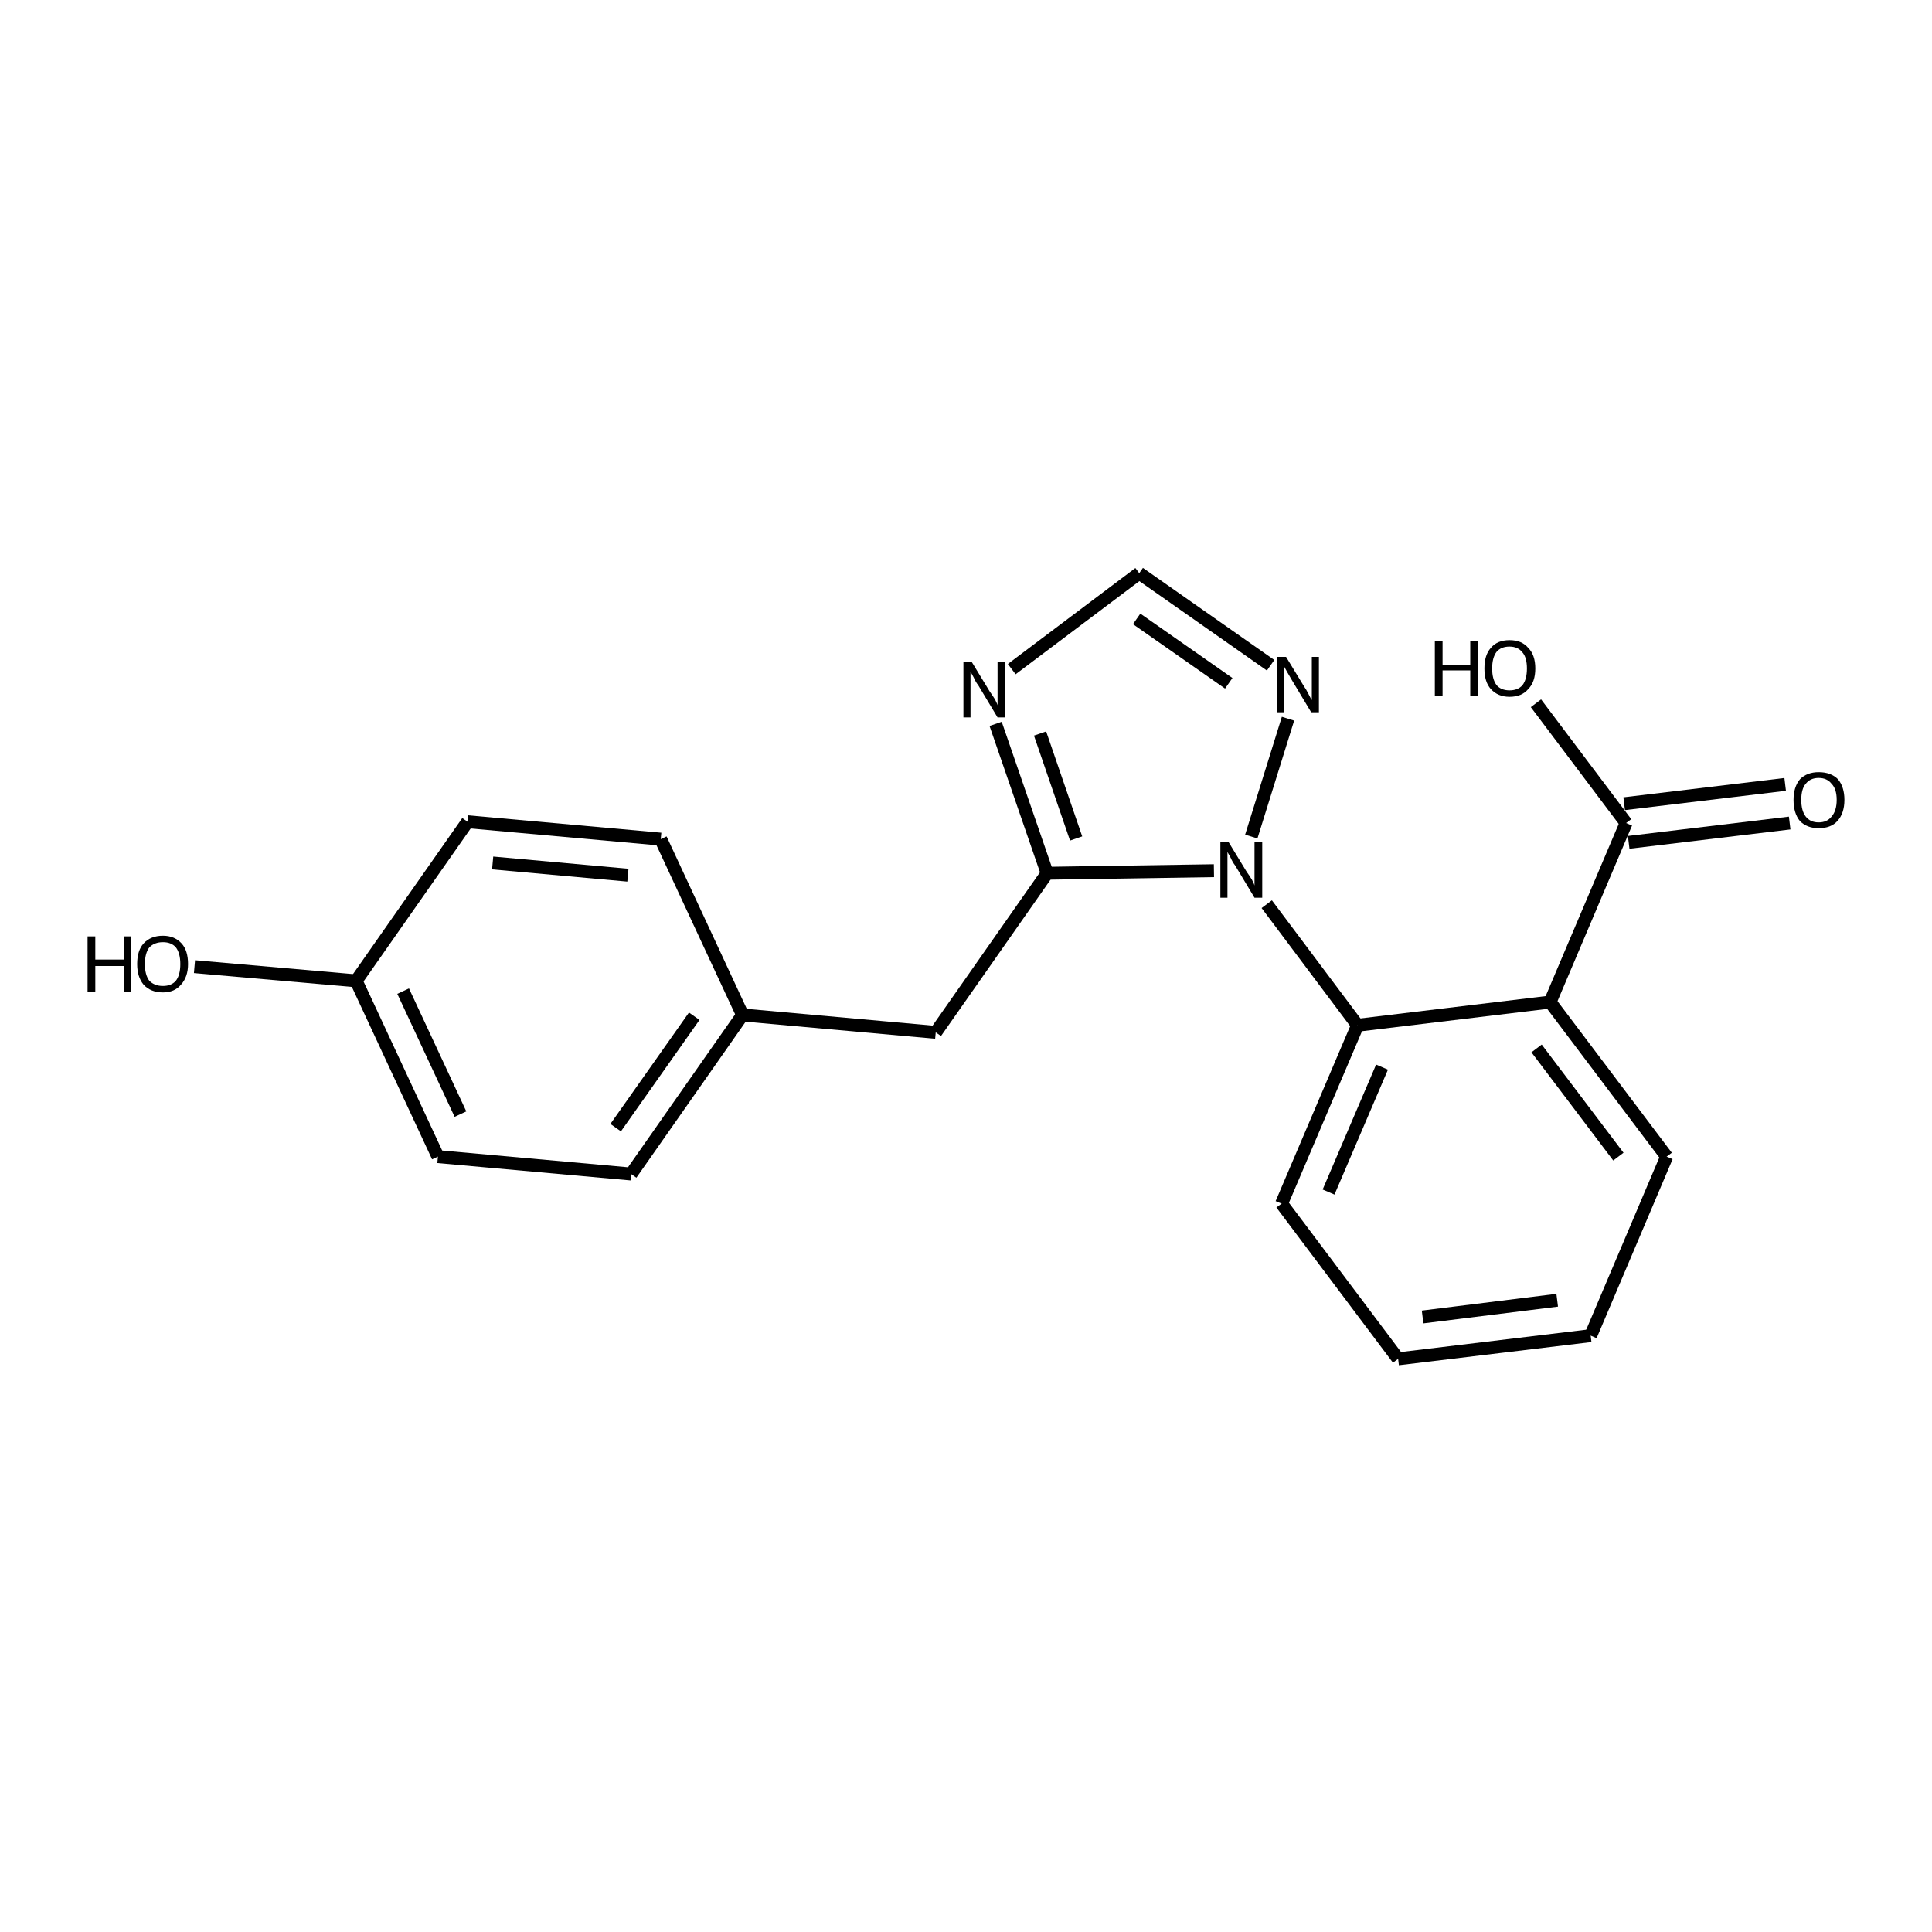 <?xml version='1.0' encoding='iso-8859-1'?>
<svg version='1.1' baseProfile='full'
              xmlns='http://www.w3.org/2000/svg'
                      xmlns:rdkit='http://www.rdkit.org/xml'
                      xmlns:xlink='http://www.w3.org/1999/xlink'
                  xml:space='preserve'
width='300px' height='300px' viewBox='0 0 300 300'>
<!-- END OF HEADER -->
<path class='bond-0 atom-0 atom-1' d='M 30.2,150.1 L 55.3,152.3' style='fill:none;fill-rule:evenodd;stroke:#000000;stroke-width:2.0px;stroke-linecap:butt;stroke-linejoin:miter;stroke-opacity:1' />
<path class='bond-1 atom-1 atom-2' d='M 55.3,152.3 L 68.0,179.6' style='fill:none;fill-rule:evenodd;stroke:#000000;stroke-width:2.0px;stroke-linecap:butt;stroke-linejoin:miter;stroke-opacity:1' />
<path class='bond-1 atom-1 atom-2' d='M 62.6,153.9 L 71.5,173.0' style='fill:none;fill-rule:evenodd;stroke:#000000;stroke-width:2.0px;stroke-linecap:butt;stroke-linejoin:miter;stroke-opacity:1' />
<path class='bond-2 atom-2 atom-3' d='M 68.0,179.6 L 98.0,182.3' style='fill:none;fill-rule:evenodd;stroke:#000000;stroke-width:2.0px;stroke-linecap:butt;stroke-linejoin:miter;stroke-opacity:1' />
<path class='bond-3 atom-3 atom-4' d='M 98.0,182.3 L 115.3,157.6' style='fill:none;fill-rule:evenodd;stroke:#000000;stroke-width:2.0px;stroke-linecap:butt;stroke-linejoin:miter;stroke-opacity:1' />
<path class='bond-3 atom-3 atom-4' d='M 95.6,175.1 L 107.8,157.8' style='fill:none;fill-rule:evenodd;stroke:#000000;stroke-width:2.0px;stroke-linecap:butt;stroke-linejoin:miter;stroke-opacity:1' />
<path class='bond-4 atom-4 atom-5' d='M 115.3,157.6 L 102.6,130.3' style='fill:none;fill-rule:evenodd;stroke:#000000;stroke-width:2.0px;stroke-linecap:butt;stroke-linejoin:miter;stroke-opacity:1' />
<path class='bond-5 atom-5 atom-6' d='M 102.6,130.3 L 72.6,127.6' style='fill:none;fill-rule:evenodd;stroke:#000000;stroke-width:2.0px;stroke-linecap:butt;stroke-linejoin:miter;stroke-opacity:1' />
<path class='bond-5 atom-5 atom-6' d='M 97.5,135.9 L 76.5,134.0' style='fill:none;fill-rule:evenodd;stroke:#000000;stroke-width:2.0px;stroke-linecap:butt;stroke-linejoin:miter;stroke-opacity:1' />
<path class='bond-6 atom-4 atom-7' d='M 115.3,157.6 L 145.3,160.3' style='fill:none;fill-rule:evenodd;stroke:#000000;stroke-width:2.0px;stroke-linecap:butt;stroke-linejoin:miter;stroke-opacity:1' />
<path class='bond-7 atom-7 atom-8' d='M 145.3,160.3 L 162.6,135.6' style='fill:none;fill-rule:evenodd;stroke:#000000;stroke-width:2.0px;stroke-linecap:butt;stroke-linejoin:miter;stroke-opacity:1' />
<path class='bond-8 atom-8 atom-9' d='M 162.6,135.6 L 154.6,112.4' style='fill:none;fill-rule:evenodd;stroke:#000000;stroke-width:2.0px;stroke-linecap:butt;stroke-linejoin:miter;stroke-opacity:1' />
<path class='bond-8 atom-8 atom-9' d='M 167.1,130.2 L 161.5,113.9' style='fill:none;fill-rule:evenodd;stroke:#000000;stroke-width:2.0px;stroke-linecap:butt;stroke-linejoin:miter;stroke-opacity:1' />
<path class='bond-9 atom-9 atom-10' d='M 157.1,103.9 L 176.9,89.0' style='fill:none;fill-rule:evenodd;stroke:#000000;stroke-width:2.0px;stroke-linecap:butt;stroke-linejoin:miter;stroke-opacity:1' />
<path class='bond-10 atom-10 atom-11' d='M 176.9,89.0 L 197.3,103.3' style='fill:none;fill-rule:evenodd;stroke:#000000;stroke-width:2.0px;stroke-linecap:butt;stroke-linejoin:miter;stroke-opacity:1' />
<path class='bond-10 atom-10 atom-11' d='M 176.5,96.1 L 190.8,106.1' style='fill:none;fill-rule:evenodd;stroke:#000000;stroke-width:2.0px;stroke-linecap:butt;stroke-linejoin:miter;stroke-opacity:1' />
<path class='bond-11 atom-11 atom-12' d='M 200.0,111.6 L 194.3,129.9' style='fill:none;fill-rule:evenodd;stroke:#000000;stroke-width:2.0px;stroke-linecap:butt;stroke-linejoin:miter;stroke-opacity:1' />
<path class='bond-12 atom-12 atom-13' d='M 196.7,140.4 L 210.8,159.2' style='fill:none;fill-rule:evenodd;stroke:#000000;stroke-width:2.0px;stroke-linecap:butt;stroke-linejoin:miter;stroke-opacity:1' />
<path class='bond-13 atom-13 atom-14' d='M 210.8,159.2 L 199.0,186.9' style='fill:none;fill-rule:evenodd;stroke:#000000;stroke-width:2.0px;stroke-linecap:butt;stroke-linejoin:miter;stroke-opacity:1' />
<path class='bond-13 atom-13 atom-14' d='M 214.6,165.7 L 206.3,185.1' style='fill:none;fill-rule:evenodd;stroke:#000000;stroke-width:2.0px;stroke-linecap:butt;stroke-linejoin:miter;stroke-opacity:1' />
<path class='bond-14 atom-14 atom-15' d='M 199.0,186.9 L 217.1,211.0' style='fill:none;fill-rule:evenodd;stroke:#000000;stroke-width:2.0px;stroke-linecap:butt;stroke-linejoin:miter;stroke-opacity:1' />
<path class='bond-15 atom-15 atom-16' d='M 217.1,211.0 L 247.0,207.4' style='fill:none;fill-rule:evenodd;stroke:#000000;stroke-width:2.0px;stroke-linecap:butt;stroke-linejoin:miter;stroke-opacity:1' />
<path class='bond-15 atom-15 atom-16' d='M 220.9,204.5 L 241.8,201.9' style='fill:none;fill-rule:evenodd;stroke:#000000;stroke-width:2.0px;stroke-linecap:butt;stroke-linejoin:miter;stroke-opacity:1' />
<path class='bond-16 atom-16 atom-17' d='M 247.0,207.4 L 258.8,179.6' style='fill:none;fill-rule:evenodd;stroke:#000000;stroke-width:2.0px;stroke-linecap:butt;stroke-linejoin:miter;stroke-opacity:1' />
<path class='bond-17 atom-17 atom-18' d='M 258.8,179.6 L 240.7,155.6' style='fill:none;fill-rule:evenodd;stroke:#000000;stroke-width:2.0px;stroke-linecap:butt;stroke-linejoin:miter;stroke-opacity:1' />
<path class='bond-17 atom-17 atom-18' d='M 251.3,179.6 L 238.6,162.8' style='fill:none;fill-rule:evenodd;stroke:#000000;stroke-width:2.0px;stroke-linecap:butt;stroke-linejoin:miter;stroke-opacity:1' />
<path class='bond-18 atom-18 atom-19' d='M 240.7,155.6 L 252.5,127.8' style='fill:none;fill-rule:evenodd;stroke:#000000;stroke-width:2.0px;stroke-linecap:butt;stroke-linejoin:miter;stroke-opacity:1' />
<path class='bond-19 atom-19 atom-20' d='M 252.2,124.8 L 277.2,121.8' style='fill:none;fill-rule:evenodd;stroke:#000000;stroke-width:2.0px;stroke-linecap:butt;stroke-linejoin:miter;stroke-opacity:1' />
<path class='bond-19 atom-19 atom-20' d='M 252.9,130.8 L 277.9,127.8' style='fill:none;fill-rule:evenodd;stroke:#000000;stroke-width:2.0px;stroke-linecap:butt;stroke-linejoin:miter;stroke-opacity:1' />
<path class='bond-20 atom-19 atom-21' d='M 252.5,127.8 L 238.5,109.2' style='fill:none;fill-rule:evenodd;stroke:#000000;stroke-width:2.0px;stroke-linecap:butt;stroke-linejoin:miter;stroke-opacity:1' />
<path class='bond-21 atom-6 atom-1' d='M 72.6,127.6 L 55.3,152.3' style='fill:none;fill-rule:evenodd;stroke:#000000;stroke-width:2.0px;stroke-linecap:butt;stroke-linejoin:miter;stroke-opacity:1' />
<path class='bond-22 atom-12 atom-8' d='M 188.5,135.2 L 162.6,135.6' style='fill:none;fill-rule:evenodd;stroke:#000000;stroke-width:2.0px;stroke-linecap:butt;stroke-linejoin:miter;stroke-opacity:1' />
<path class='bond-23 atom-18 atom-13' d='M 240.7,155.6 L 210.8,159.2' style='fill:none;fill-rule:evenodd;stroke:#000000;stroke-width:2.0px;stroke-linecap:butt;stroke-linejoin:miter;stroke-opacity:1' />
<path class='atom-0' d='M 13.6 145.4
L 14.8 145.4
L 14.8 149.0
L 19.2 149.0
L 19.2 145.4
L 20.3 145.4
L 20.3 154.0
L 19.2 154.0
L 19.2 150.0
L 14.8 150.0
L 14.8 154.0
L 13.6 154.0
L 13.6 145.4
' fill='#000000'/>
<path class='atom-0' d='M 21.3 149.7
Q 21.3 147.6, 22.3 146.5
Q 23.4 145.3, 25.3 145.3
Q 27.1 145.3, 28.2 146.5
Q 29.2 147.6, 29.2 149.7
Q 29.2 151.7, 28.1 152.9
Q 27.1 154.1, 25.3 154.1
Q 23.4 154.1, 22.3 152.9
Q 21.3 151.7, 21.3 149.7
M 25.3 153.1
Q 26.6 153.1, 27.3 152.3
Q 28.0 151.4, 28.0 149.7
Q 28.0 148.0, 27.3 147.1
Q 26.6 146.3, 25.3 146.3
Q 24.0 146.3, 23.2 147.1
Q 22.5 148.0, 22.5 149.7
Q 22.5 151.4, 23.2 152.3
Q 24.0 153.1, 25.3 153.1
' fill='#000000'/>
<path class='atom-9' d='M 150.9 102.8
L 153.7 107.4
Q 154.0 107.8, 154.5 108.6
Q 154.9 109.4, 154.9 109.5
L 154.9 102.8
L 156.1 102.8
L 156.1 111.4
L 154.9 111.4
L 151.9 106.4
Q 151.5 105.9, 151.2 105.2
Q 150.8 104.5, 150.7 104.3
L 150.7 111.4
L 149.6 111.4
L 149.6 102.8
L 150.9 102.8
' fill='#000000'/>
<path class='atom-11' d='M 199.7 102.0
L 202.5 106.6
Q 202.8 107.0, 203.2 107.8
Q 203.6 108.6, 203.7 108.7
L 203.7 102.0
L 204.8 102.0
L 204.8 110.6
L 203.6 110.6
L 200.6 105.6
Q 200.3 105.1, 199.9 104.4
Q 199.5 103.7, 199.4 103.5
L 199.4 110.6
L 198.3 110.6
L 198.3 102.0
L 199.7 102.0
' fill='#000000'/>
<path class='atom-12' d='M 190.8 130.8
L 193.6 135.4
Q 193.9 135.8, 194.4 136.6
Q 194.8 137.4, 194.8 137.5
L 194.8 130.8
L 196.0 130.8
L 196.0 139.4
L 194.8 139.4
L 191.8 134.4
Q 191.4 133.9, 191.1 133.2
Q 190.7 132.5, 190.6 132.3
L 190.6 139.4
L 189.5 139.4
L 189.5 130.8
L 190.8 130.8
' fill='#000000'/>
<path class='atom-20' d='M 278.5 124.2
Q 278.5 122.2, 279.5 121.0
Q 280.6 119.9, 282.4 119.9
Q 284.3 119.9, 285.4 121.0
Q 286.4 122.2, 286.4 124.2
Q 286.4 126.3, 285.3 127.5
Q 284.3 128.6, 282.4 128.6
Q 280.6 128.6, 279.5 127.5
Q 278.5 126.3, 278.5 124.2
M 282.4 127.7
Q 283.7 127.7, 284.4 126.8
Q 285.2 125.9, 285.2 124.2
Q 285.2 122.5, 284.4 121.7
Q 283.7 120.8, 282.4 120.8
Q 281.1 120.8, 280.4 121.7
Q 279.7 122.5, 279.7 124.2
Q 279.7 125.9, 280.4 126.8
Q 281.1 127.7, 282.4 127.7
' fill='#000000'/>
<path class='atom-21' d='M 222.8 99.5
L 224.0 99.5
L 224.0 103.2
L 228.3 103.2
L 228.3 99.5
L 229.5 99.5
L 229.5 108.1
L 228.3 108.1
L 228.3 104.1
L 224.0 104.1
L 224.0 108.1
L 222.8 108.1
L 222.8 99.5
' fill='#000000'/>
<path class='atom-21' d='M 230.5 103.8
Q 230.5 101.7, 231.5 100.6
Q 232.5 99.4, 234.4 99.4
Q 236.3 99.4, 237.3 100.6
Q 238.4 101.7, 238.4 103.8
Q 238.4 105.9, 237.3 107.0
Q 236.3 108.2, 234.4 108.2
Q 232.6 108.2, 231.5 107.0
Q 230.5 105.9, 230.5 103.8
M 234.4 107.2
Q 235.7 107.2, 236.4 106.4
Q 237.1 105.5, 237.1 103.8
Q 237.1 102.1, 236.4 101.3
Q 235.7 100.4, 234.4 100.4
Q 233.1 100.4, 232.4 101.2
Q 231.7 102.1, 231.7 103.8
Q 231.7 105.5, 232.4 106.4
Q 233.1 107.2, 234.4 107.2
' fill='#000000'/>
</svg>
